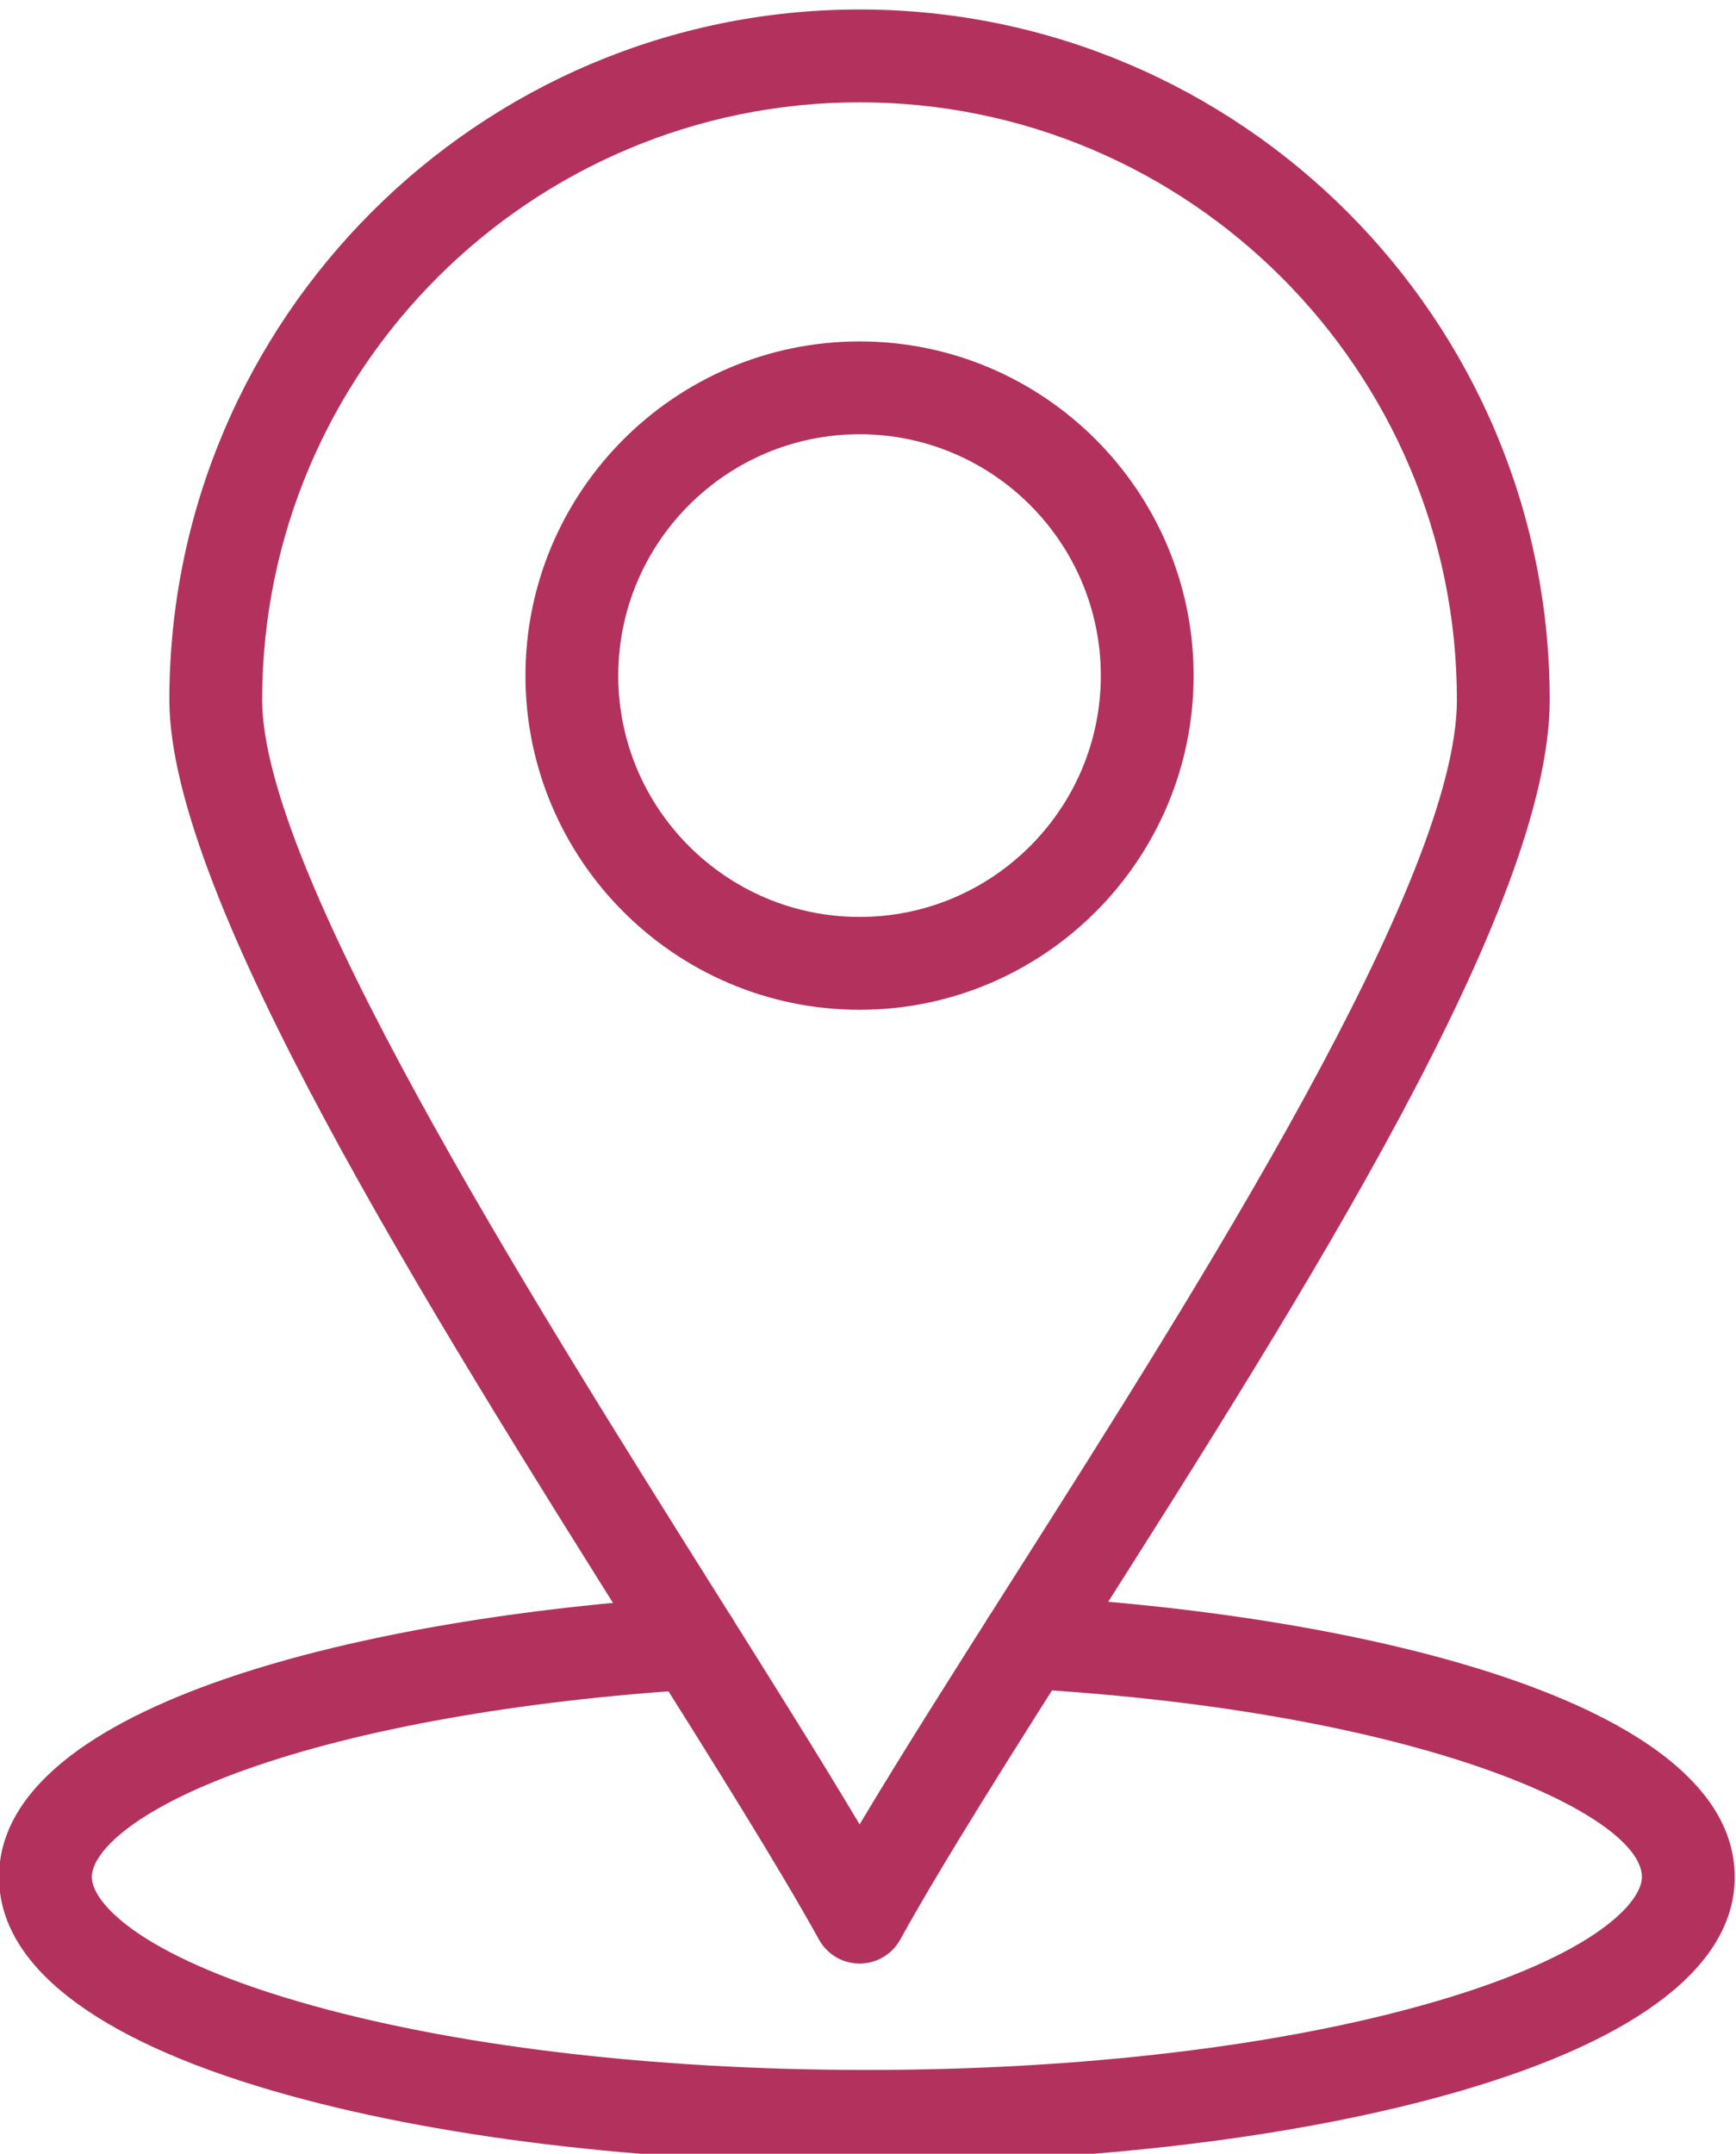 <svg xmlns="http://www.w3.org/2000/svg" xmlns:svg="http://www.w3.org/2000/svg" id="svg2" width="58.644" height="72.734" viewBox="0 0 58.644 72.734"><defs id="defs6"><clipPath clipPathUnits="userSpaceOnUse" id="clipPath1882"><path d="m 391.319,15256.869 h 184.375 v 228.125 h -184.375 z" clip-rule="evenodd" id="path1880"></path></clipPath></defs><g id="g10" transform="matrix(1.333,0,0,-1.333,-125.222,1277.771)"><g id="g12" transform="matrix(0.24,0,0,-0.24,0,4620)"><g id="g1876"><g id="g1878" clip-path="url(#clipPath1882)"><g id="g1884" transform="matrix(0.49,0,0,0.49,357.511,15245.18)"><path d="m 256,487.943 c -48.196,0 -93.642,-5.506 -127.965,-15.502 C 89.402,461.189 68.982,445.267 68.982,426.396 c 0,-37.657 80.232,-56.065 148.938,-60.387 5.512,-0.362 10.261,3.841 10.608,9.353 0.347,5.512 -3.841,10.262 -9.353,10.608 -38.036,2.392 -72.473,8.517 -96.965,17.246 -24.526,8.741 -33.229,17.95 -33.229,23.18 0,5.141 9.403,16.578 44.646,26.843 32.558,9.482 76.017,14.704 122.373,14.704 46.366,0 89.829,-5.222 122.383,-14.704 35.234,-10.263 44.636,-21.702 44.636,-26.843 0,-13.459 -47.355,-35.655 -132.98,-40.582 -5.514,-0.317 -9.727,-5.044 -9.409,-10.558 0.316,-5.514 5.055,-9.74 10.558,-9.409 70.041,4.03 151.832,22.306 151.832,60.549 0,18.872 -20.417,34.794 -59.043,46.045 C 349.655,482.437 304.206,487.943 256,487.943 Z" style="fill:#b3325d;fill-opacity:1;fill-rule:nonzero;stroke:none" id="path1886"></path><path d="m 254.436,445.022 c -3.635,0.001 -6.984,-1.971 -8.747,-5.149 -9.042,-16.302 -22.944,-38.418 -39.042,-64.025 -44.979,-71.55 -100.956,-160.596 -100.956,-203.048 0,-82.017 66.726,-148.743 148.743,-148.743 82.002,0 148.716,66.726 148.716,148.743 0,44.576 -52.702,127.512 -99.2,200.685 -16.011,25.195 -31.133,48.994 -40.77,66.385 -1.761,3.179 -5.109,5.151 -8.744,5.152 z M 254.434,44.057 c -70.989,0 -128.743,57.754 -128.743,128.743 0,36.688 56.577,126.688 97.888,192.403 11.765,18.716 22.369,35.584 30.858,49.838 9.183,-15.381 20.662,-33.445 32.633,-52.283 40.548,-63.81 96.08,-151.2 96.08,-189.958 -2e-5,-70.989 -57.742,-128.743 -128.716,-128.743 z" style="fill:#b3325d;fill-opacity:1;fill-rule:nonzero;stroke:none" id="path1888"></path><path d="m 254.434,239.55 c -39.704,0 -72.006,-32.29 -72.006,-71.979 0,-39.704 32.302,-72.005 72.006,-72.005 39.689,0 71.979,32.301 71.979,72.005 0,39.689 -32.29,71.979 -71.979,71.979 z m 0,-123.985 c -28.676,0 -52.006,23.33 -52.006,52.005 0,28.661 23.33,51.979 52.006,51.979 28.662,0 51.979,-23.318 51.979,-51.979 0,-28.675 -23.317,-52.005 -51.979,-52.005 z" style="fill:#b3325d;fill-opacity:1;fill-rule:nonzero;stroke:none" id="path1890"></path></g></g></g></g></g></svg>